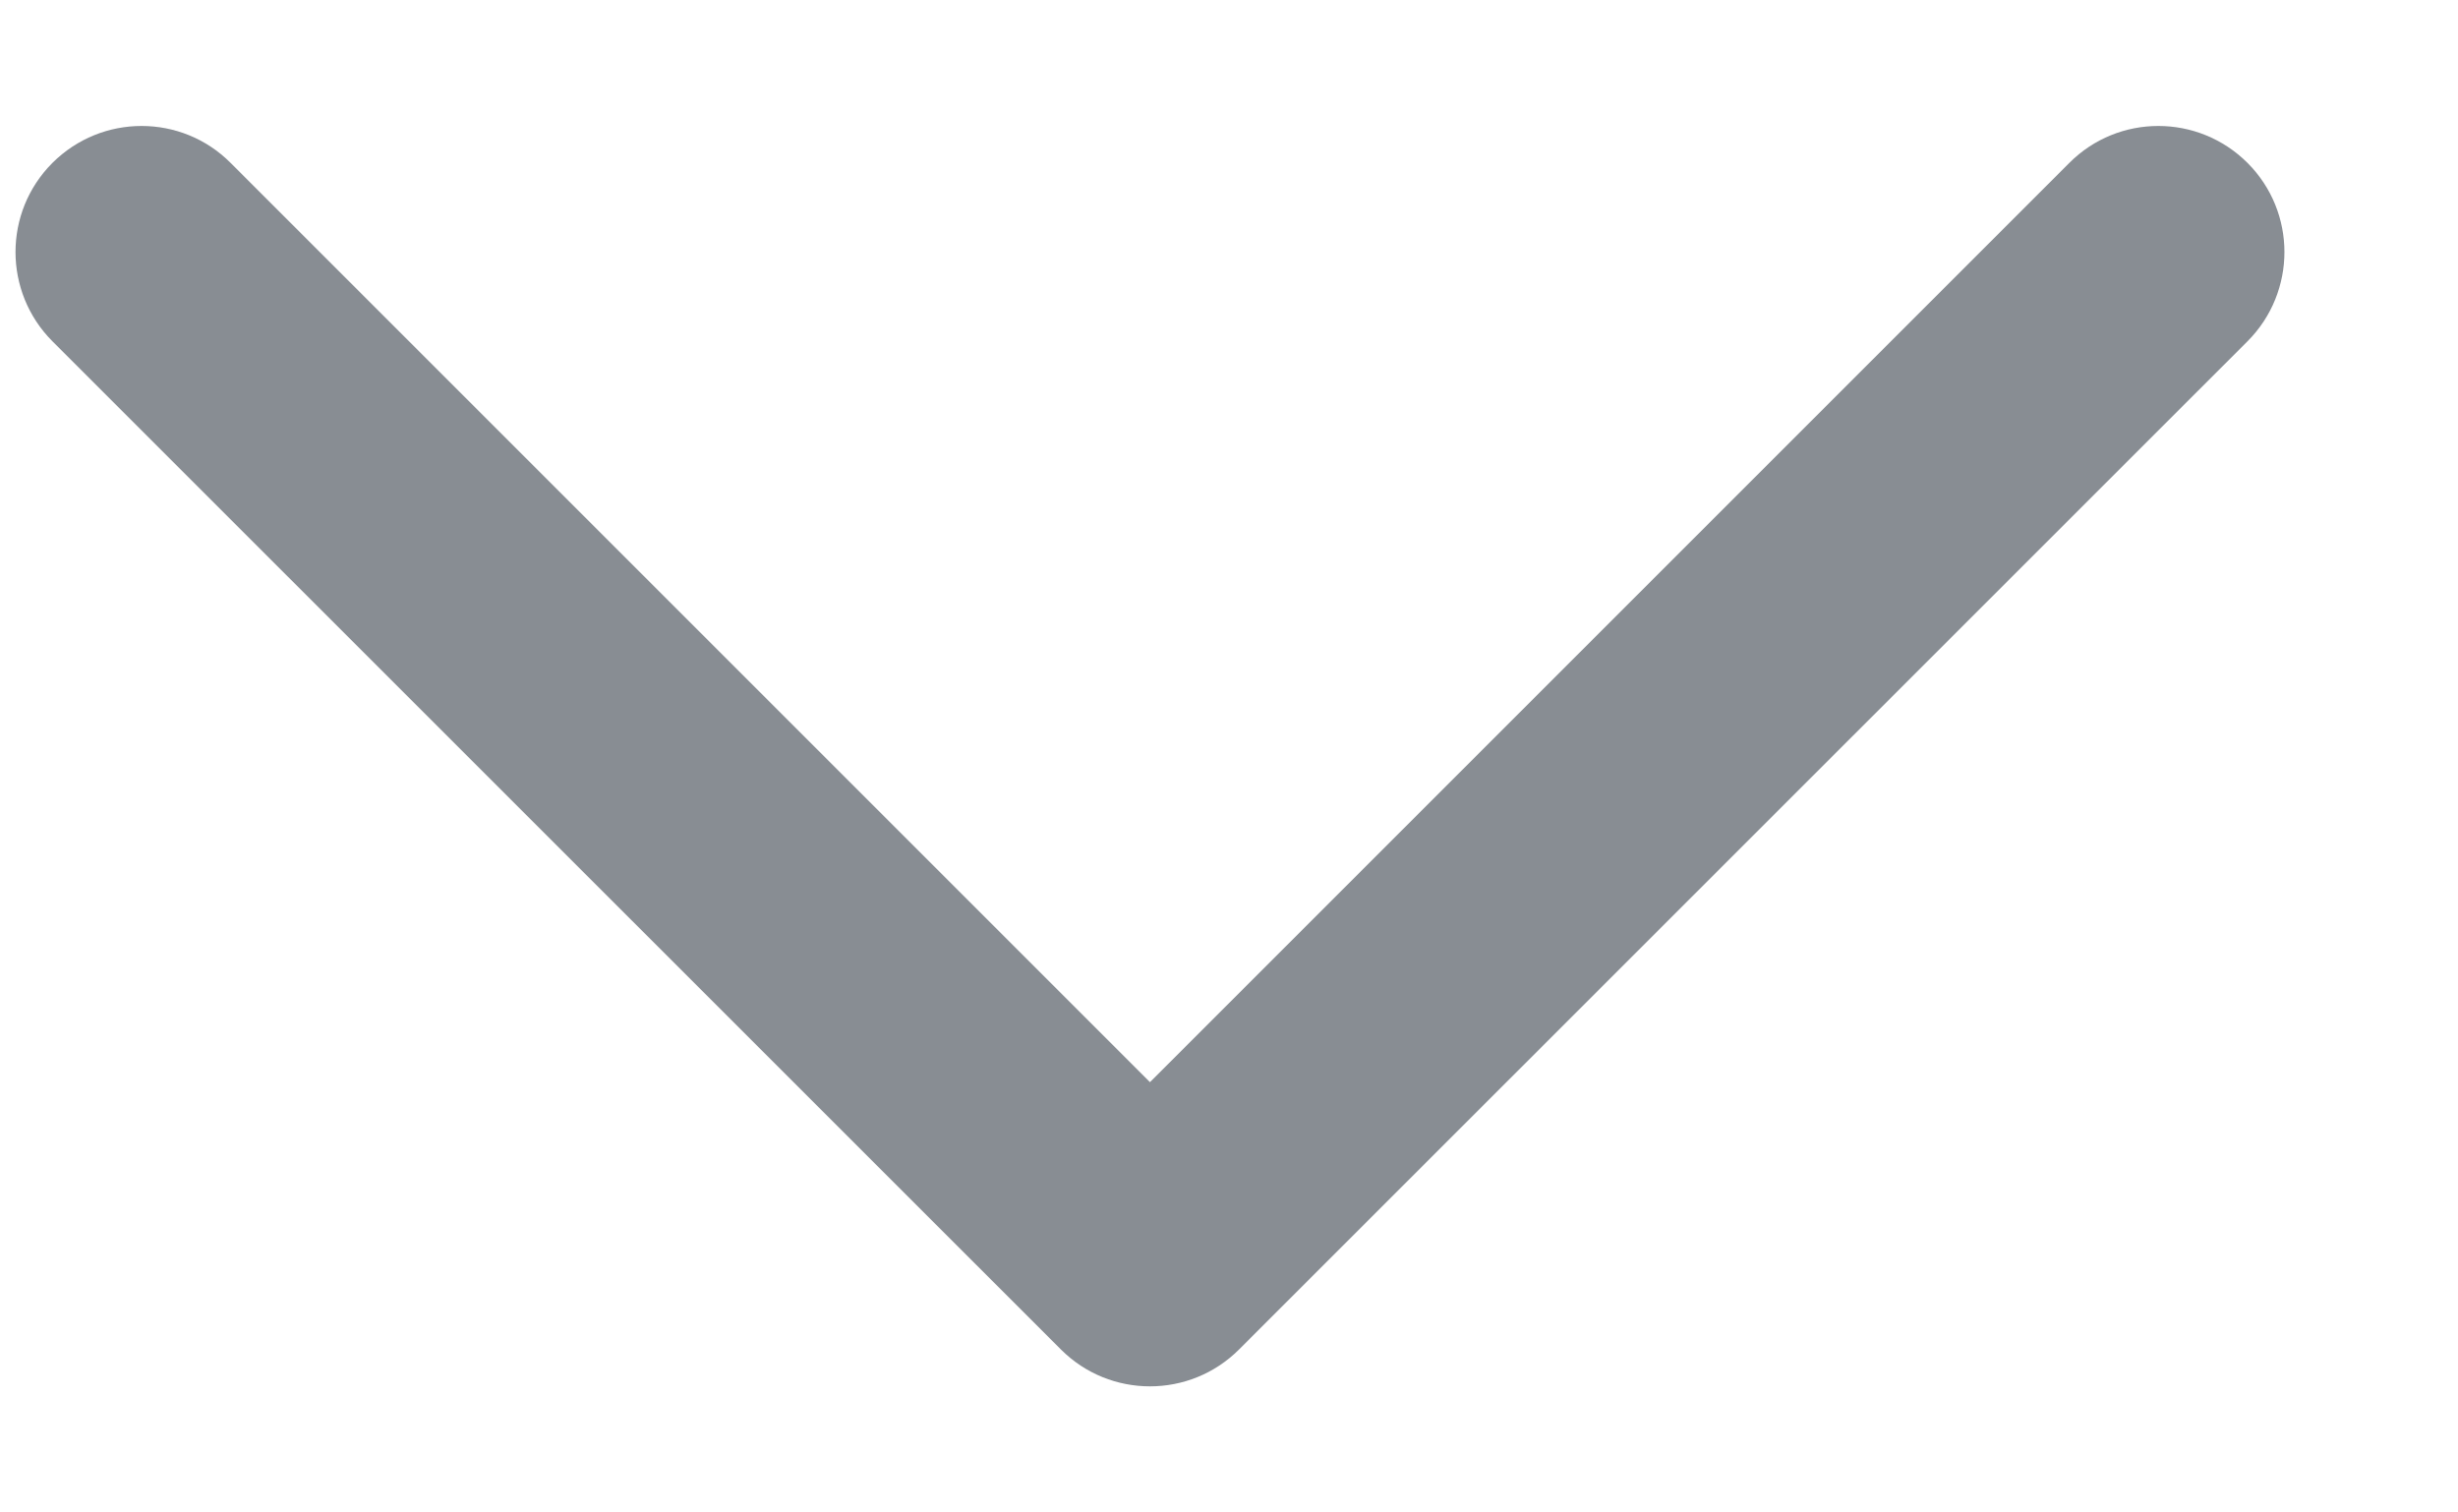 <svg width="13" height="8" viewBox="0 0 13 8" fill="none" xmlns="http://www.w3.org/2000/svg">
<path fill-rule="evenodd" clip-rule="evenodd" d="M6.553 7.138C6.293 7.398 5.871 7.398 5.611 7.138L0.277 1.805C0.017 1.544 0.017 1.122 0.277 0.862C0.538 0.601 0.96 0.601 1.22 0.862L6.082 5.724L10.944 0.862C11.204 0.601 11.626 0.601 11.887 0.862C12.147 1.122 12.147 1.544 11.887 1.805L6.553 7.138Z" fill="#888D93"/>
</svg>
